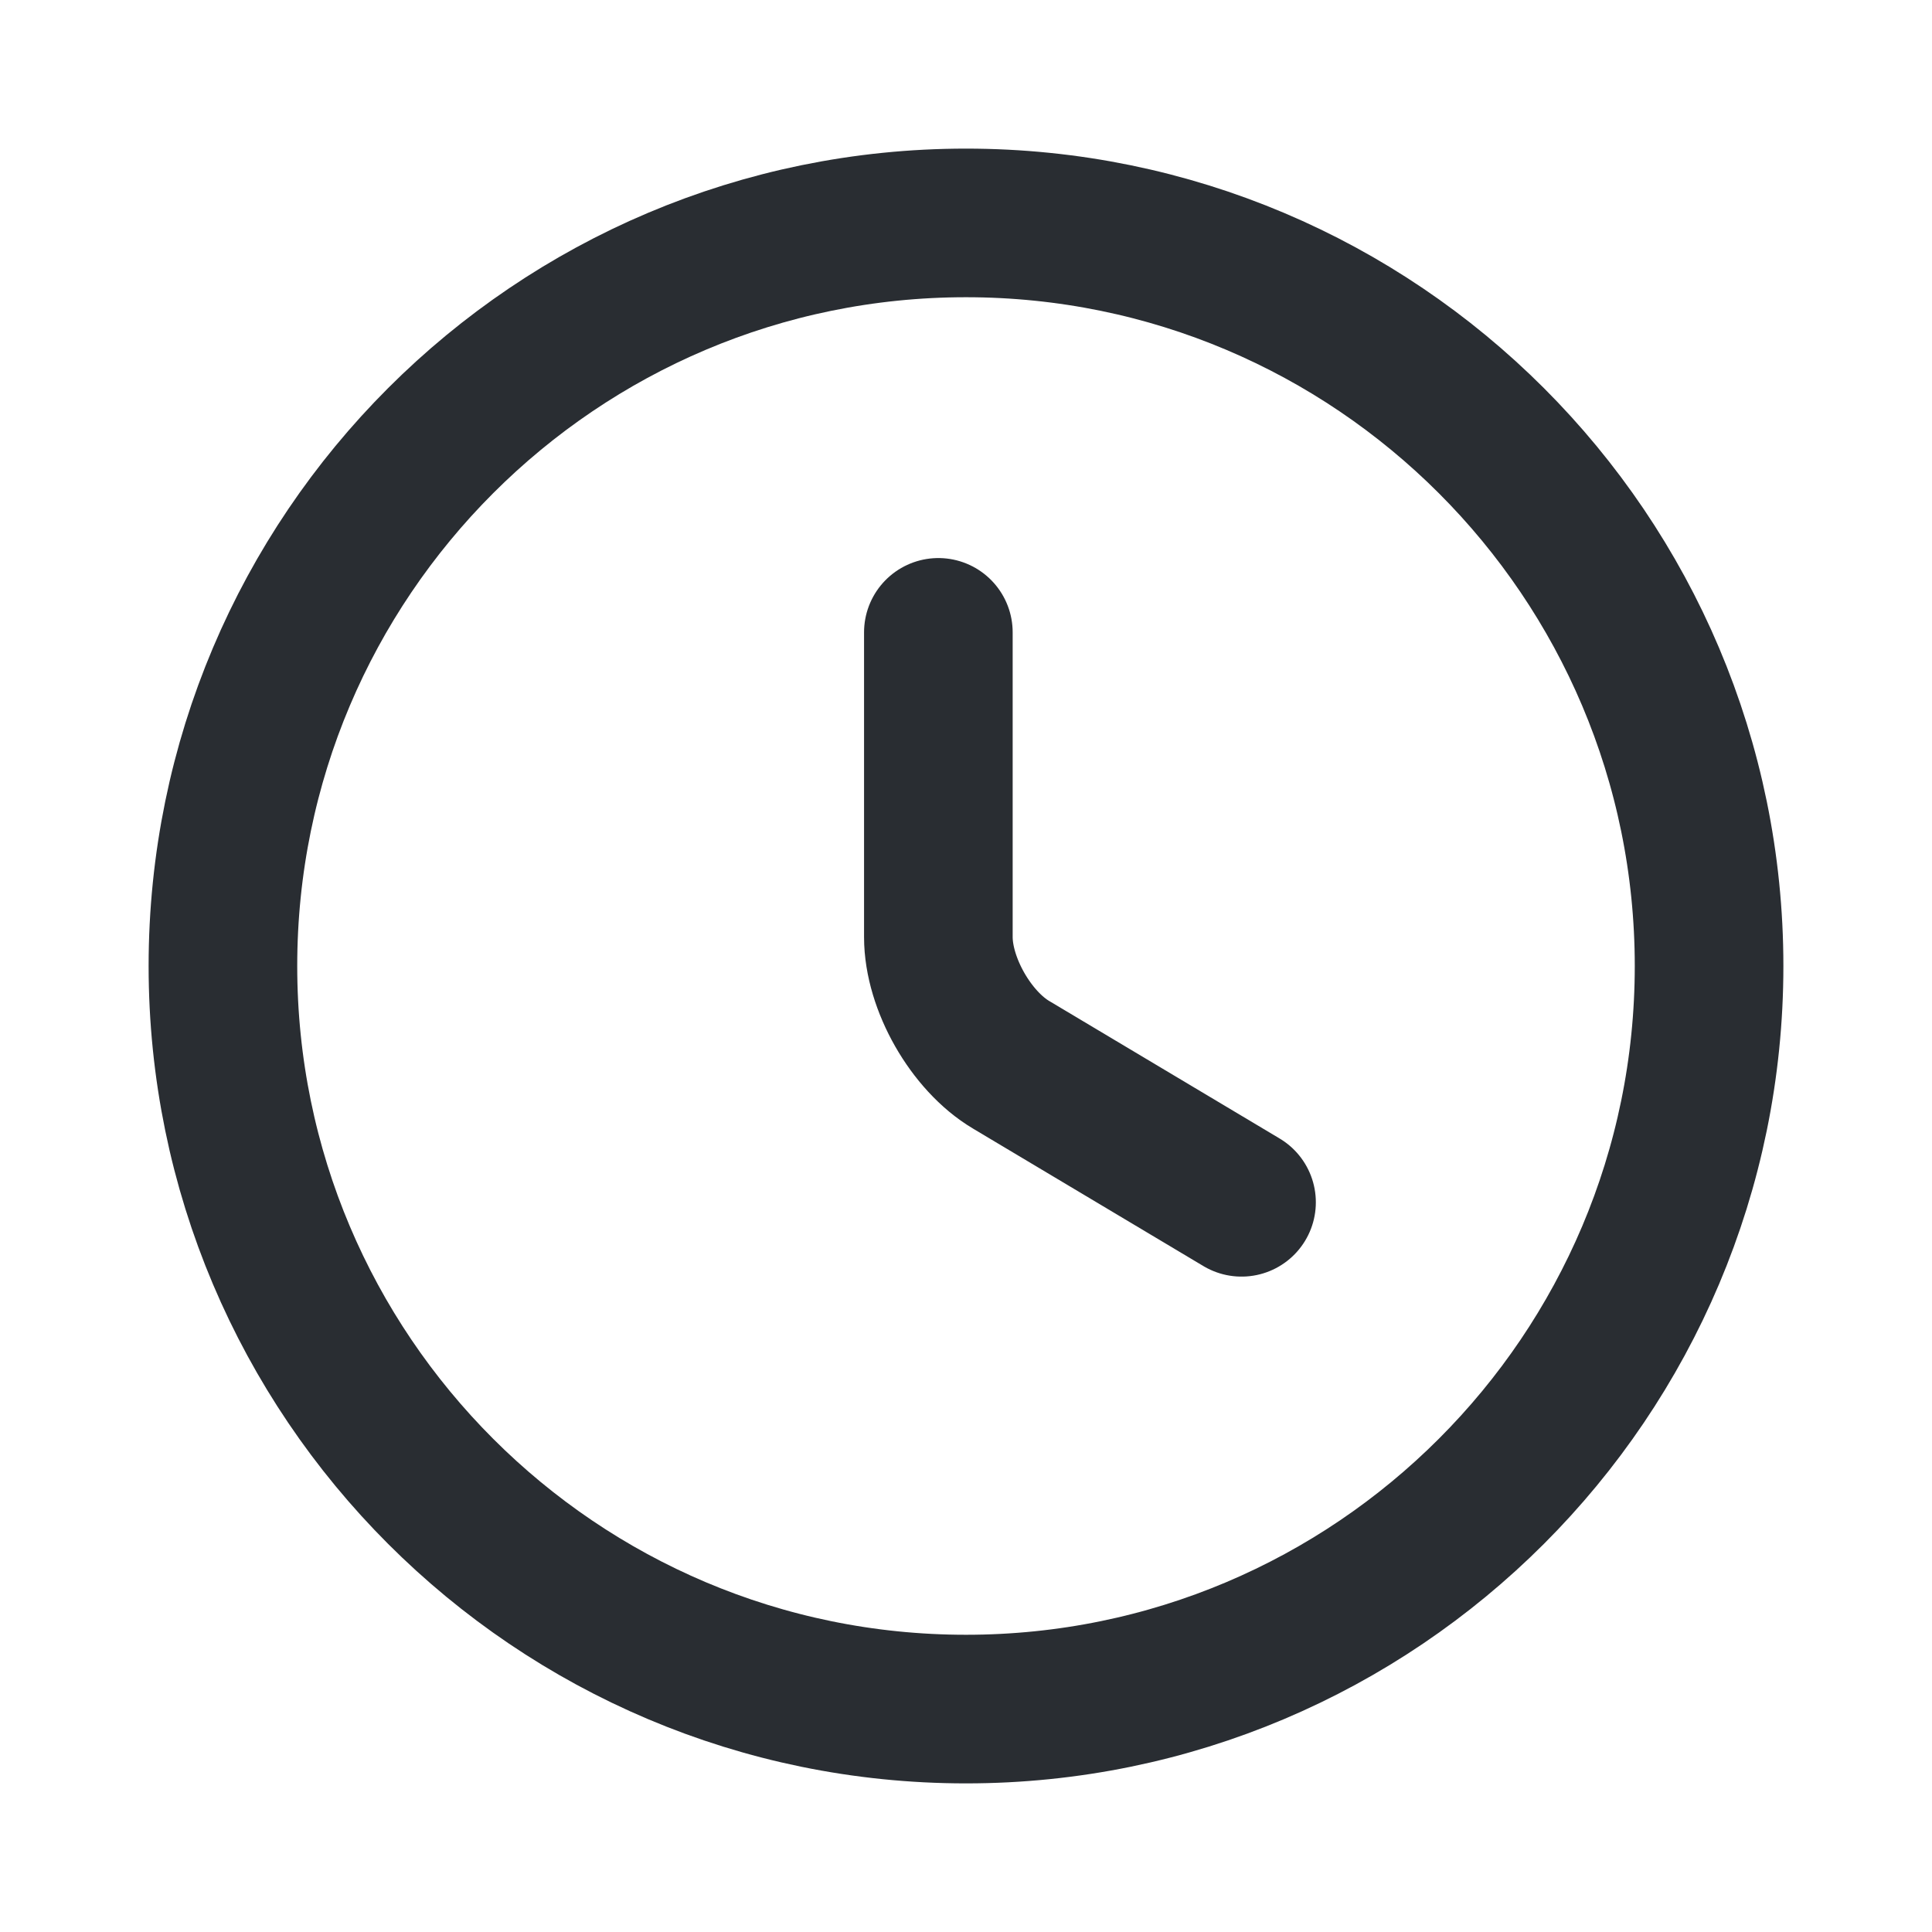 <svg xmlns="http://www.w3.org/2000/svg" width="13" height="13" fill="none" viewBox="0 0 13 13"><path stroke="#292D32" stroke-linecap="round" stroke-linejoin="round" d="M11.5 6.5c0 2.76-2.24 5-5 5s-5-2.24-5-5 2.24-5 5-5 5 2.24 5 5Z"/><path stroke="#292D32" stroke-linecap="round" stroke-linejoin="round" d="m8.354 8.09-1.55-.925c-.27-.16-.49-.545-.49-.86v-2.05"/></svg>